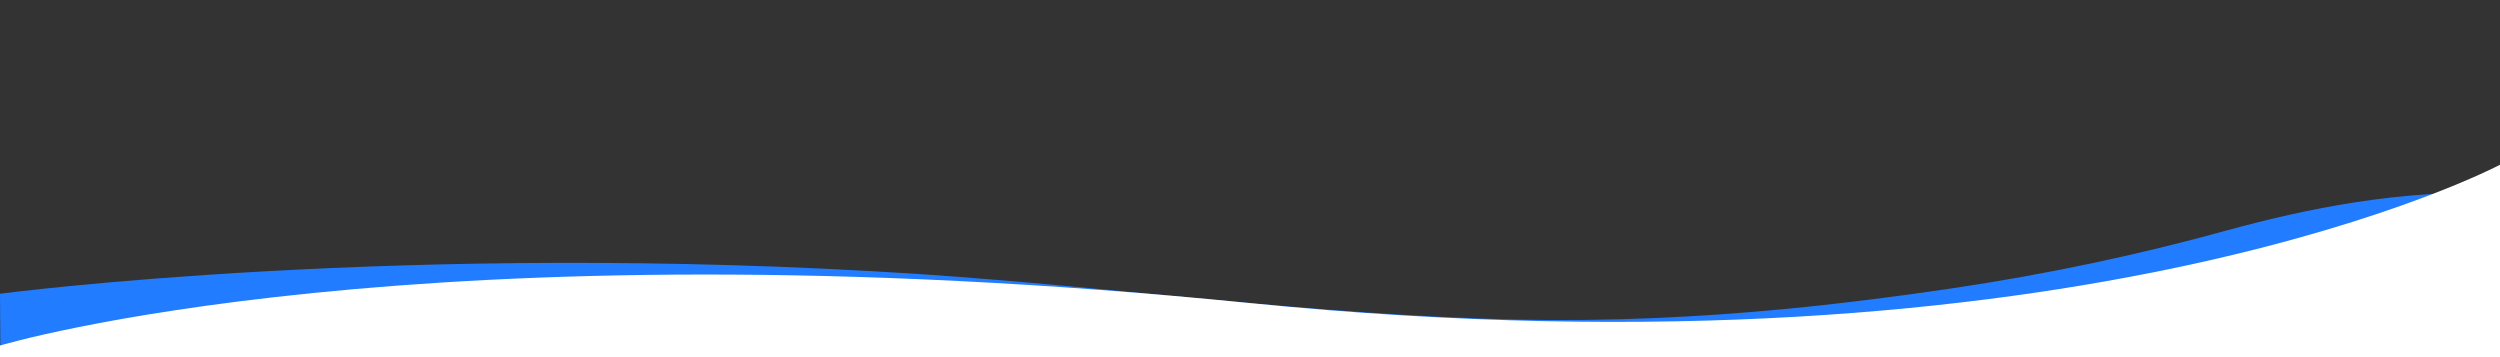 <?xml version="1.0" encoding="utf-8"?>
<!-- Generator: Adobe Illustrator 23.0.2, SVG Export Plug-In . SVG Version: 6.00 Build 0)  -->
<svg version="1.1" id="Layer_1" xmlns="http://www.w3.org/2000/svg" xmlns:xlink="http://www.w3.org/1999/xlink" x="0px" y="0px"
	 viewBox="0 0 560 80" style="enable-background:new 0 0 560 80;" xml:space="preserve">
<rect x="0" y="0" width="560" height="80" fill="#333333" stroke="none"/>
<style type="text/css">
	.st0{fill:#227CFF;}
	.st1{fill:#FFFFFF;}
</style>
<path class="st0" d="M0,65.8c0,0,90.8-12,206.1-4.4c44.6,3,88.8,9.2,133.9,10.2c20.2,0.4,40.3-0.5,60-2.4c12.6-1.2,25-2.8,37.2-4.6
	c21.6-3.2,42.1-7.6,61.3-12.9c18.2-5,39.3-9.3,61.5-8.4V80H0.1L0,65.8z"/>
<path class="st1" d="M0,77.4c0,0,93.6-28.2,280.1-9.5s279.9-31,279.9-31V80H0V77.4z"/>
</svg>
